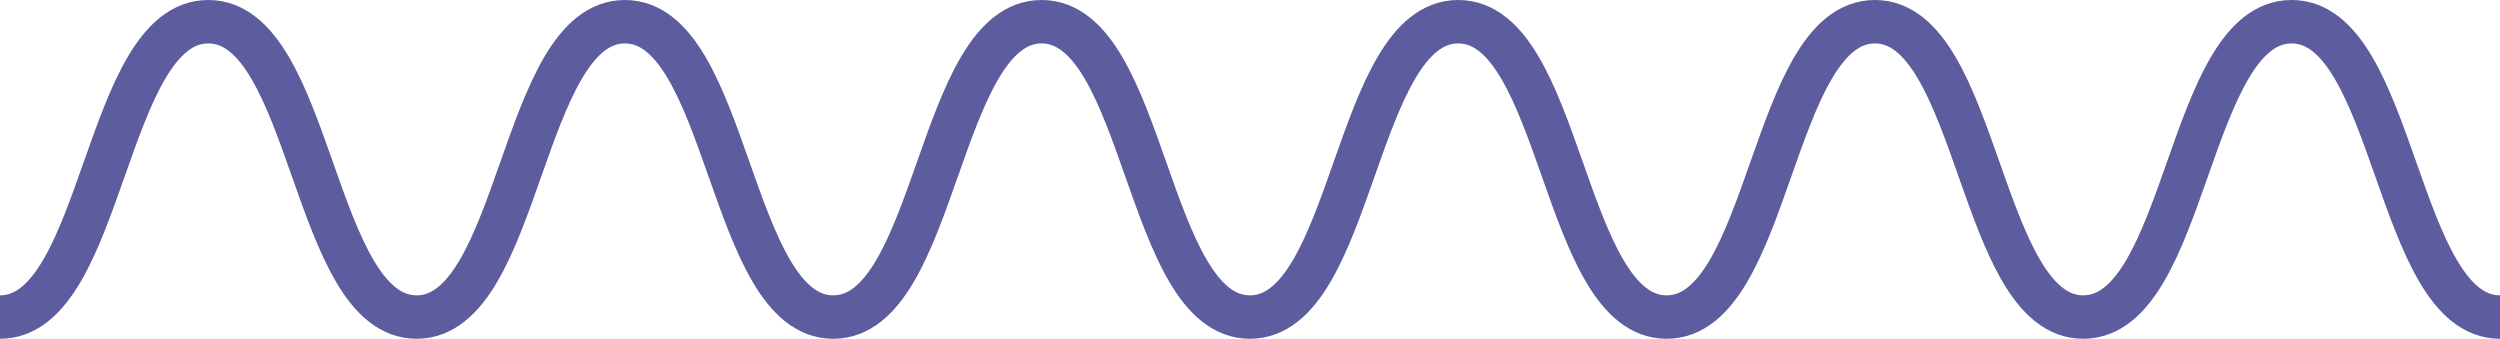 <?xml version="1.0" encoding="UTF-8"?><svg id="Layer_2" xmlns="http://www.w3.org/2000/svg" viewBox="0 0 287.8 39"><defs><style>.cls-1{fill:none;stroke:#5d5c9e;stroke-miterlimit:10;stroke-width:5px;}</style></defs><g id="Layer_2-2"><g id="Layer_1-2"><path class="cls-1" d="m0,36.5C11.99,36.5,11.99,2.5,23.98,2.5s11.99,34,23.98,34S59.95,2.5,71.94,2.5s11.99,34,23.98,34S107.91,2.5,119.91,2.5s11.99,34,23.98,34S155.88,2.5,167.87,2.5s11.99,34,23.99,34S203.85,2.5,215.84,2.5s11.99,34,23.98,34,11.99-34,23.99-34,11.99,34,23.99,34"/></g></g></svg>